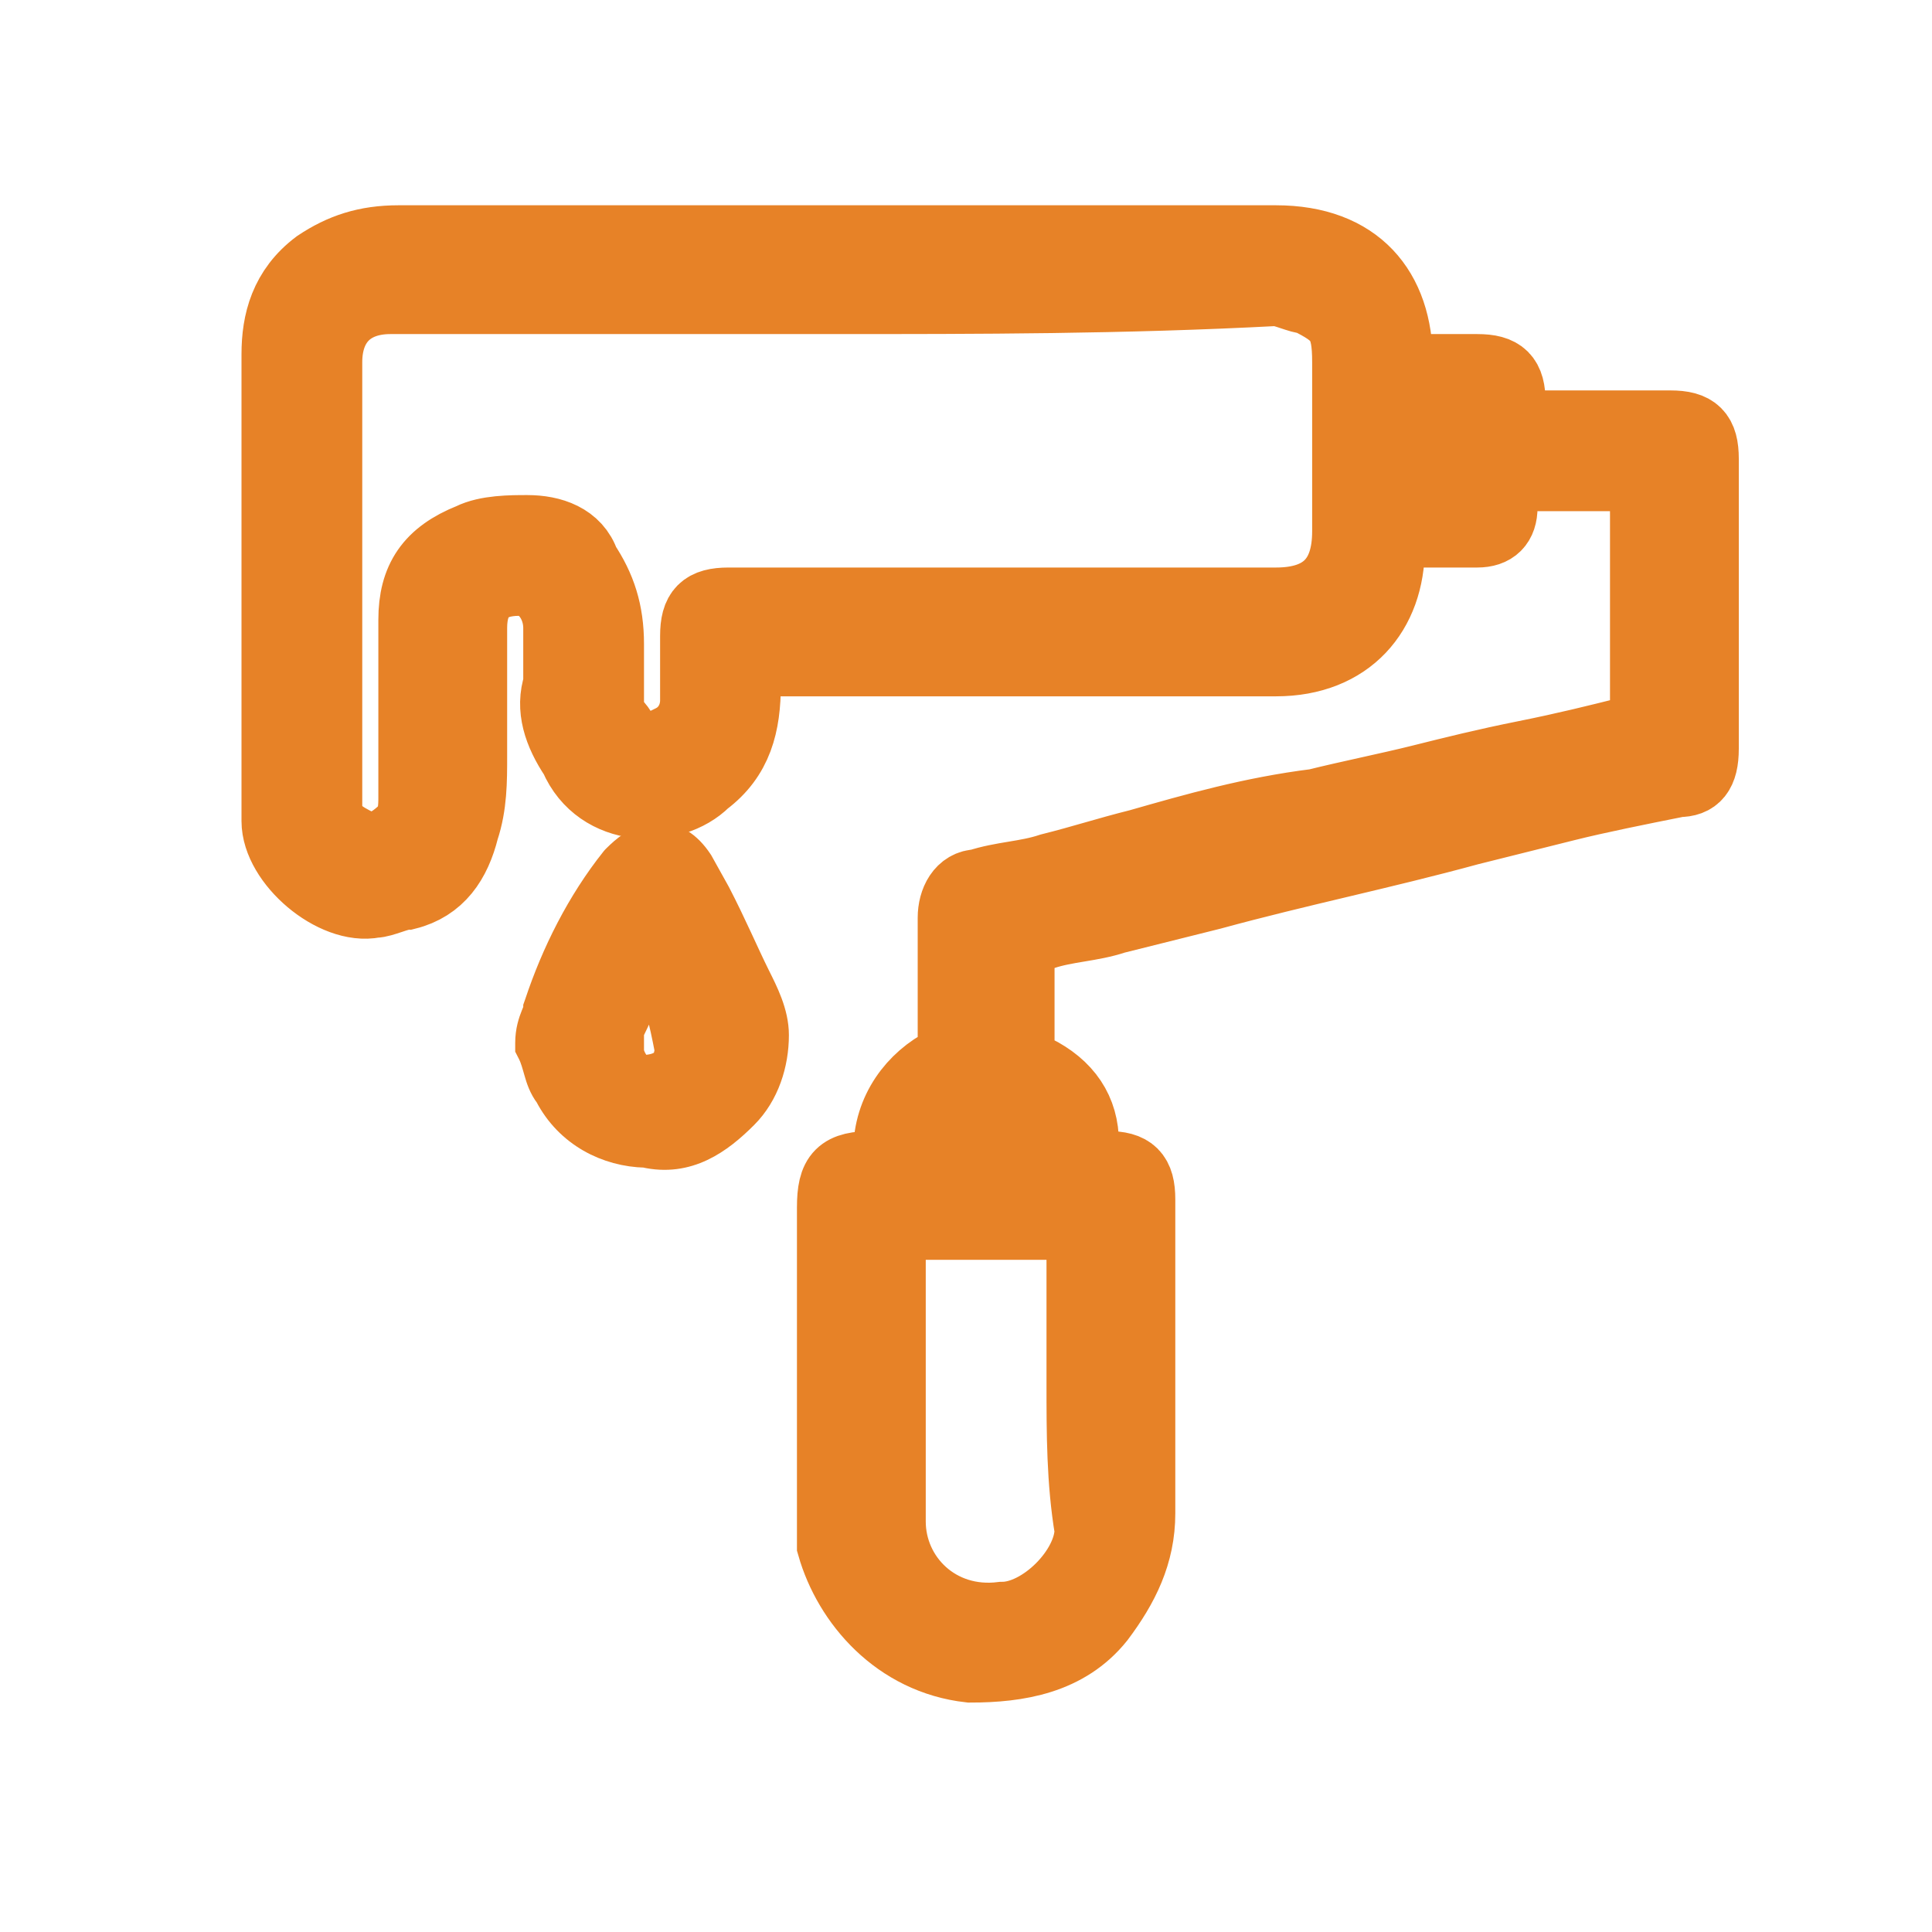 <svg width="24" height="24" viewBox="0 0 24 24" fill="none" xmlns="http://www.w3.org/2000/svg">
<mask id="path-1-outside-1_2_95" maskUnits="userSpaceOnUse" x="2.45" y="2" width="20" height="20" fill="black">
<rect fill="white" x="2.45" y="2" width="20" height="20"/>
<path d="M17.35 4.6C17.65 4.6 18.05 4.6 18.35 4.6C18.65 4.6 18.75 4.7 18.75 5C18.75 5.3 18.75 5.3 19.05 5.3C19.65 5.3 20.25 5.3 20.75 5.3C21.05 5.3 21.15 5.4 21.15 5.7C21.15 6.9 21.15 8.1 21.15 9.3C21.15 9.6 21.05 9.7 20.85 9.7C20.35 9.8 19.85 9.9 19.45 10C19.05 10.1 18.65 10.2 18.25 10.3C17.15 10.6 16.15 10.8 15.05 11.1C14.65 11.2 14.25 11.3 13.85 11.4C13.55 11.5 13.25 11.5 12.95 11.6C12.85 11.6 12.65 11.7 12.65 11.9C12.65 12.3 12.65 12.7 12.65 13C12.65 13.2 12.75 13.3 12.85 13.3C13.25 13.5 13.45 13.8 13.45 14.2C13.45 14.5 13.45 14.5 13.75 14.5C14.05 14.5 14.15 14.6 14.15 14.9C14.15 16.2 14.15 17.5 14.15 18.8C14.15 19.3 13.95 19.7 13.65 20.1C13.25 20.6 12.65 20.7 12.05 20.7C11.15 20.6 10.55 19.9 10.35 19.2C10.35 19 10.35 18.9 10.35 18.7C10.35 17.5 10.35 16.2 10.35 15C10.35 14.6 10.45 14.5 10.85 14.5C11.05 14.5 11.05 14.4 11.05 14.3C11.05 13.8 11.35 13.4 11.75 13.2C11.85 13.2 11.85 13 11.85 13C11.85 12.5 11.85 12 11.85 11.4C11.85 11.2 11.95 11 12.15 11C12.45 10.9 12.75 10.9 13.05 10.8C13.45 10.7 13.75 10.6 14.15 10.5C14.85 10.3 15.55 10.1 16.35 10C16.75 9.9 17.25 9.8 17.65 9.7C18.05 9.6 18.45 9.5 18.95 9.4C19.45 9.3 19.85 9.2 20.25 9.1C20.35 9.1 20.45 8.9 20.45 8.8C20.45 8 20.45 7.2 20.45 6.4C20.45 5.9 20.45 5.9 19.95 5.9C19.55 5.9 19.25 5.9 18.85 5.9C18.65 5.9 18.65 6 18.65 6.1C18.65 6.2 18.65 6.2 18.65 6.3C18.65 6.5 18.55 6.6 18.35 6.6C18.05 6.6 17.75 6.6 17.45 6.6C17.35 6.6 17.25 6.6 17.25 6.8C17.25 7.6 16.75 8.2 15.85 8.2C14.15 8.2 12.45 8.2 10.75 8.2C10.35 8.2 9.95 8.2 9.55 8.2C9.25 8.2 9.25 8.2 9.25 8.5C9.25 9 9.15 9.4 8.75 9.7C8.35 10.1 7.45 10.1 7.15 9.4C6.95 9.1 6.85 8.8 6.95 8.5C6.95 8.3 6.95 8 6.95 7.8C6.95 7.5 6.75 7.2 6.45 7.2C6.05 7.2 5.85 7.4 5.85 7.8C5.85 8.3 5.85 8.9 5.85 9.4C5.85 9.7 5.85 10 5.75 10.3C5.65 10.7 5.45 11 5.05 11.1C4.95 11.1 4.75 11.2 4.65 11.2C4.15 11.3 3.45 10.7 3.45 10.2C3.45 10.1 3.45 10 3.45 9.9C3.45 8.1 3.45 6.2 3.45 4.4C3.45 4 3.55 3.6 3.95 3.3C4.25 3.1 4.55 3 4.95 3C6.25 3 7.55 3 8.85 3C11.15 3 13.45 3 15.85 3C16.85 3 17.35 3.6 17.35 4.5C17.25 4.6 17.35 4.6 17.35 4.6ZM10.35 3.7C8.55 3.7 6.65 3.7 4.85 3.7C4.35 3.7 4.05 4 4.05 4.5C4.05 6.1 4.05 7.7 4.05 9.2C4.05 9.5 4.05 9.7 4.05 10C4.05 10.3 4.25 10.4 4.45 10.5C4.65 10.6 4.85 10.5 5.05 10.3C5.15 10.2 5.15 10 5.15 9.9C5.15 9.2 5.15 8.5 5.15 7.7C5.15 7.2 5.35 6.9 5.85 6.7C6.05 6.6 6.35 6.6 6.55 6.6C6.85 6.6 7.15 6.7 7.25 7C7.45 7.3 7.55 7.6 7.55 8C7.55 8.3 7.55 8.6 7.55 8.9C7.65 9 7.75 9.1 7.75 9.2C7.95 9.4 8.15 9.3 8.35 9.2C8.55 9.1 8.65 8.9 8.65 8.7C8.65 8.4 8.65 8.2 8.65 7.9C8.65 7.6 8.75 7.5 9.05 7.5C9.15 7.5 9.25 7.5 9.45 7.5C11.55 7.5 13.75 7.5 15.85 7.5C16.45 7.5 16.75 7.2 16.75 6.6C16.75 5.9 16.75 5.2 16.75 4.5C16.75 4 16.65 3.9 16.25 3.7C16.15 3.7 15.95 3.6 15.85 3.6C13.95 3.7 12.15 3.7 10.35 3.7ZM13.45 17.2C13.45 16.6 13.45 16 13.45 15.4C13.45 15.2 13.35 15.2 13.25 15.2C12.55 15.2 11.95 15.2 11.25 15.2C11.05 15.2 11.05 15.2 11.05 15.4C11.05 16.6 11.05 17.7 11.05 18.9C11.05 19.6 11.65 20.2 12.45 20.1C12.95 20.1 13.55 19.5 13.55 19C13.45 18.4 13.45 17.8 13.45 17.2ZM12.75 14.6C12.75 14.5 12.75 14.4 12.75 14.4C12.75 14.1 12.55 13.9 12.15 13.9C11.85 13.9 11.65 14.2 11.65 14.5C11.65 14.6 11.75 14.7 11.75 14.7C12.15 14.6 12.45 14.6 12.75 14.6ZM17.25 5.3C17.25 5.4 17.25 5.5 17.25 5.6C17.25 6 17.35 6.1 17.75 6H17.85C17.95 6 18.05 5.9 18.05 5.9C18.05 5.7 18.05 5.6 17.95 5.4H17.85C17.65 5.3 17.55 5.3 17.25 5.3Z"/>
</mask>
<path d="M17.35 4.6C17.65 4.6 18.05 4.6 18.35 4.6C18.65 4.6 18.75 4.7 18.75 5C18.75 5.3 18.75 5.3 19.05 5.3C19.65 5.3 20.25 5.3 20.75 5.3C21.05 5.3 21.15 5.4 21.15 5.7C21.15 6.9 21.15 8.1 21.15 9.3C21.15 9.6 21.05 9.7 20.85 9.7C20.35 9.8 19.85 9.9 19.45 10C19.05 10.1 18.65 10.2 18.25 10.3C17.15 10.6 16.15 10.8 15.05 11.1C14.65 11.2 14.25 11.3 13.85 11.4C13.55 11.5 13.25 11.5 12.95 11.6C12.85 11.6 12.65 11.7 12.65 11.9C12.65 12.3 12.65 12.7 12.65 13C12.65 13.2 12.75 13.3 12.85 13.3C13.25 13.5 13.45 13.8 13.45 14.2C13.45 14.5 13.45 14.5 13.75 14.5C14.05 14.5 14.15 14.6 14.15 14.9C14.15 16.2 14.15 17.5 14.15 18.8C14.15 19.3 13.95 19.7 13.65 20.1C13.25 20.6 12.65 20.7 12.05 20.7C11.15 20.6 10.55 19.9 10.35 19.2C10.35 19 10.35 18.9 10.35 18.7C10.35 17.5 10.35 16.2 10.35 15C10.35 14.6 10.45 14.5 10.85 14.5C11.05 14.5 11.05 14.4 11.05 14.3C11.05 13.8 11.35 13.4 11.75 13.2C11.85 13.2 11.85 13 11.85 13C11.85 12.5 11.85 12 11.85 11.4C11.85 11.2 11.95 11 12.15 11C12.45 10.9 12.75 10.9 13.05 10.8C13.45 10.7 13.75 10.6 14.15 10.5C14.85 10.3 15.55 10.1 16.35 10C16.75 9.9 17.25 9.8 17.65 9.7C18.05 9.6 18.45 9.5 18.95 9.4C19.45 9.3 19.85 9.2 20.25 9.1C20.35 9.1 20.45 8.9 20.45 8.8C20.45 8 20.45 7.2 20.45 6.4C20.45 5.9 20.45 5.9 19.95 5.9C19.55 5.9 19.25 5.9 18.85 5.9C18.65 5.9 18.65 6 18.65 6.1C18.65 6.2 18.65 6.2 18.65 6.3C18.65 6.5 18.55 6.6 18.35 6.6C18.05 6.6 17.75 6.6 17.45 6.6C17.35 6.6 17.25 6.6 17.25 6.8C17.25 7.6 16.75 8.2 15.85 8.2C14.15 8.2 12.45 8.2 10.75 8.2C10.35 8.2 9.95 8.2 9.55 8.2C9.25 8.2 9.25 8.2 9.25 8.5C9.25 9 9.15 9.4 8.75 9.7C8.35 10.1 7.45 10.1 7.15 9.4C6.95 9.1 6.85 8.8 6.95 8.5C6.95 8.3 6.95 8 6.95 7.8C6.95 7.5 6.75 7.2 6.45 7.2C6.05 7.2 5.85 7.4 5.85 7.8C5.85 8.3 5.85 8.9 5.85 9.4C5.85 9.7 5.85 10 5.75 10.3C5.65 10.7 5.45 11 5.05 11.1C4.95 11.1 4.75 11.2 4.65 11.2C4.15 11.3 3.45 10.7 3.45 10.2C3.45 10.1 3.45 10 3.45 9.9C3.45 8.1 3.45 6.2 3.45 4.4C3.45 4 3.55 3.6 3.95 3.3C4.25 3.1 4.55 3 4.95 3C6.25 3 7.55 3 8.85 3C11.15 3 13.45 3 15.85 3C16.85 3 17.35 3.6 17.35 4.5C17.25 4.6 17.35 4.6 17.35 4.6ZM10.35 3.7C8.55 3.7 6.65 3.7 4.85 3.7C4.35 3.7 4.05 4 4.05 4.5C4.05 6.1 4.05 7.7 4.05 9.2C4.05 9.5 4.05 9.7 4.05 10C4.05 10.3 4.25 10.4 4.45 10.5C4.65 10.6 4.85 10.5 5.05 10.3C5.15 10.2 5.15 10 5.15 9.9C5.15 9.2 5.15 8.5 5.15 7.7C5.15 7.2 5.35 6.9 5.85 6.7C6.05 6.6 6.35 6.6 6.55 6.6C6.85 6.6 7.15 6.7 7.25 7C7.45 7.3 7.55 7.6 7.55 8C7.55 8.3 7.55 8.6 7.55 8.9C7.65 9 7.75 9.1 7.75 9.2C7.95 9.4 8.15 9.3 8.35 9.2C8.55 9.1 8.65 8.9 8.65 8.7C8.65 8.4 8.65 8.2 8.65 7.9C8.65 7.6 8.75 7.5 9.05 7.5C9.15 7.5 9.25 7.5 9.45 7.5C11.55 7.5 13.75 7.5 15.85 7.5C16.45 7.5 16.75 7.2 16.75 6.6C16.75 5.9 16.75 5.2 16.75 4.5C16.75 4 16.65 3.9 16.25 3.7C16.15 3.7 15.95 3.6 15.85 3.6C13.95 3.7 12.15 3.7 10.35 3.7ZM13.45 17.2C13.45 16.6 13.45 16 13.45 15.4C13.45 15.2 13.35 15.2 13.25 15.2C12.55 15.2 11.95 15.2 11.25 15.2C11.05 15.2 11.05 15.2 11.05 15.4C11.05 16.6 11.05 17.7 11.05 18.9C11.05 19.6 11.65 20.2 12.45 20.1C12.95 20.1 13.55 19.5 13.55 19C13.45 18.4 13.45 17.8 13.45 17.2ZM12.75 14.6C12.75 14.5 12.75 14.4 12.75 14.4C12.75 14.1 12.55 13.9 12.15 13.9C11.85 13.9 11.65 14.2 11.65 14.5C11.65 14.6 11.75 14.7 11.75 14.7C12.15 14.6 12.45 14.6 12.75 14.6ZM17.25 5.3C17.25 5.4 17.25 5.5 17.25 5.6C17.25 6 17.35 6.1 17.75 6H17.85C17.95 6 18.05 5.9 18.05 5.9C18.05 5.7 18.05 5.6 17.95 5.4H17.85C17.65 5.3 17.55 5.3 17.25 5.3Z" fill="#E78227"/>
<path d="M17.35 4.6C17.65 4.6 18.05 4.6 18.35 4.6C18.65 4.6 18.75 4.7 18.75 5C18.75 5.3 18.75 5.3 19.05 5.3C19.65 5.3 20.25 5.3 20.75 5.3C21.05 5.3 21.15 5.4 21.15 5.7C21.15 6.9 21.15 8.1 21.15 9.3C21.15 9.6 21.05 9.7 20.85 9.7C20.35 9.8 19.85 9.9 19.45 10C19.05 10.1 18.65 10.2 18.25 10.3C17.15 10.6 16.15 10.8 15.05 11.1C14.65 11.2 14.25 11.3 13.85 11.4C13.55 11.5 13.25 11.5 12.95 11.6C12.85 11.6 12.65 11.7 12.65 11.9C12.65 12.3 12.65 12.7 12.65 13C12.65 13.2 12.75 13.3 12.85 13.3C13.25 13.5 13.45 13.8 13.45 14.2C13.45 14.5 13.45 14.5 13.75 14.5C14.05 14.5 14.15 14.6 14.15 14.9C14.15 16.2 14.15 17.5 14.15 18.8C14.15 19.3 13.95 19.7 13.65 20.1C13.25 20.6 12.65 20.7 12.05 20.7C11.15 20.6 10.55 19.9 10.35 19.2C10.35 19 10.35 18.9 10.35 18.7C10.35 17.5 10.35 16.2 10.35 15C10.35 14.6 10.45 14.5 10.85 14.5C11.05 14.5 11.05 14.4 11.05 14.3C11.05 13.8 11.35 13.4 11.75 13.2C11.85 13.2 11.85 13 11.85 13C11.85 12.5 11.85 12 11.85 11.4C11.85 11.2 11.95 11 12.15 11C12.45 10.9 12.75 10.9 13.05 10.8C13.45 10.7 13.75 10.6 14.15 10.5C14.85 10.3 15.55 10.1 16.35 10C16.75 9.9 17.25 9.8 17.65 9.7C18.05 9.6 18.45 9.5 18.95 9.4C19.45 9.3 19.85 9.2 20.25 9.1C20.35 9.1 20.45 8.9 20.45 8.8C20.45 8 20.45 7.2 20.45 6.4C20.45 5.9 20.45 5.9 19.95 5.9C19.55 5.9 19.25 5.9 18.85 5.9C18.65 5.9 18.65 6 18.65 6.1C18.65 6.2 18.65 6.2 18.65 6.3C18.65 6.5 18.55 6.6 18.35 6.6C18.05 6.6 17.75 6.6 17.45 6.6C17.35 6.6 17.25 6.6 17.25 6.8C17.25 7.6 16.75 8.2 15.85 8.2C14.15 8.2 12.45 8.2 10.75 8.2C10.35 8.2 9.95 8.2 9.55 8.2C9.25 8.2 9.25 8.2 9.25 8.5C9.25 9 9.15 9.4 8.75 9.7C8.35 10.1 7.45 10.1 7.15 9.4C6.95 9.1 6.85 8.8 6.95 8.5C6.95 8.3 6.95 8 6.95 7.8C6.95 7.5 6.75 7.2 6.45 7.2C6.05 7.2 5.85 7.4 5.85 7.8C5.85 8.3 5.85 8.9 5.85 9.4C5.85 9.7 5.85 10 5.75 10.3C5.65 10.7 5.45 11 5.05 11.1C4.95 11.1 4.75 11.2 4.65 11.2C4.15 11.3 3.45 10.7 3.45 10.2C3.45 10.1 3.45 10 3.45 9.9C3.45 8.1 3.45 6.2 3.45 4.4C3.45 4 3.55 3.6 3.95 3.3C4.25 3.1 4.55 3 4.95 3C6.25 3 7.55 3 8.85 3C11.15 3 13.45 3 15.85 3C16.85 3 17.35 3.6 17.35 4.5C17.25 4.6 17.35 4.6 17.35 4.6ZM10.35 3.7C8.55 3.7 6.65 3.7 4.85 3.7C4.35 3.7 4.05 4 4.05 4.5C4.05 6.1 4.05 7.7 4.05 9.2C4.05 9.5 4.05 9.7 4.05 10C4.05 10.3 4.25 10.4 4.45 10.5C4.65 10.6 4.85 10.5 5.05 10.3C5.15 10.2 5.15 10 5.15 9.9C5.15 9.2 5.15 8.5 5.15 7.7C5.15 7.2 5.35 6.9 5.85 6.7C6.05 6.6 6.35 6.6 6.55 6.6C6.85 6.6 7.15 6.7 7.25 7C7.45 7.3 7.55 7.6 7.55 8C7.55 8.3 7.55 8.6 7.55 8.9C7.65 9 7.75 9.1 7.75 9.2C7.95 9.4 8.15 9.3 8.35 9.2C8.55 9.1 8.65 8.9 8.65 8.7C8.65 8.4 8.65 8.2 8.65 7.9C8.65 7.6 8.75 7.5 9.05 7.5C9.15 7.5 9.25 7.5 9.45 7.5C11.55 7.5 13.75 7.5 15.85 7.5C16.45 7.5 16.75 7.2 16.75 6.6C16.75 5.9 16.75 5.2 16.75 4.5C16.75 4 16.65 3.9 16.25 3.7C16.15 3.7 15.95 3.6 15.85 3.6C13.95 3.7 12.15 3.7 10.35 3.7ZM13.45 17.2C13.45 16.6 13.45 16 13.45 15.4C13.45 15.2 13.35 15.2 13.25 15.2C12.55 15.2 11.95 15.2 11.25 15.2C11.05 15.2 11.05 15.2 11.05 15.4C11.05 16.6 11.05 17.7 11.05 18.9C11.05 19.6 11.65 20.2 12.45 20.1C12.95 20.1 13.55 19.5 13.55 19C13.45 18.4 13.45 17.8 13.45 17.2ZM12.75 14.6C12.75 14.5 12.75 14.4 12.75 14.4C12.75 14.1 12.55 13.9 12.15 13.9C11.85 13.9 11.65 14.2 11.65 14.5C11.65 14.6 11.75 14.7 11.75 14.7C12.15 14.6 12.45 14.6 12.75 14.6ZM17.25 5.3C17.25 5.4 17.25 5.5 17.25 5.6C17.25 6 17.35 6.1 17.75 6H17.85C17.95 6 18.05 5.9 18.05 5.9C18.05 5.7 18.05 5.6 17.95 5.4H17.85C17.65 5.3 17.55 5.3 17.25 5.3Z" stroke="#E78227" stroke-width="0.9" mask="url(#path-1-outside-1_2_95)"/>
<path d="M8.123 10.446C8.341 10.419 8.513 10.545 8.637 10.732L8.643 10.741L8.856 11.124C9.054 11.505 9.21 11.873 9.351 12.156C9.444 12.343 9.575 12.594 9.575 12.857C9.575 13.202 9.461 13.564 9.209 13.816C8.903 14.122 8.53 14.396 8.02 14.28C7.563 14.27 7.1 14.04 6.859 13.576C6.787 13.484 6.754 13.376 6.734 13.306C6.706 13.21 6.687 13.134 6.649 13.057L6.625 13.01V12.957C6.625 12.816 6.661 12.711 6.691 12.636C6.708 12.594 6.715 12.579 6.722 12.558C6.724 12.554 6.725 12.551 6.725 12.549V12.52L6.737 12.486C6.943 11.866 7.255 11.241 7.674 10.716L7.682 10.707L7.691 10.698C7.793 10.596 7.941 10.469 8.123 10.446ZM8.004 12.314C7.938 12.457 7.865 12.623 7.775 12.807V13.057C7.775 13.094 7.799 13.172 7.855 13.247C7.881 13.281 7.907 13.306 7.928 13.32C7.939 13.327 7.946 13.33 7.95 13.332C8.177 13.332 8.278 13.265 8.331 13.179C8.336 13.154 8.342 13.133 8.345 13.117C8.354 13.076 8.361 13.049 8.366 13.02C8.367 13.009 8.368 13 8.369 12.993L8.343 12.967L8.33 12.901C8.262 12.564 8.197 12.344 8.081 12.156C8.056 12.207 8.03 12.259 8.004 12.314Z" fill="#E78227" stroke="#E78227" stroke-width="0.45"/>
</svg>
